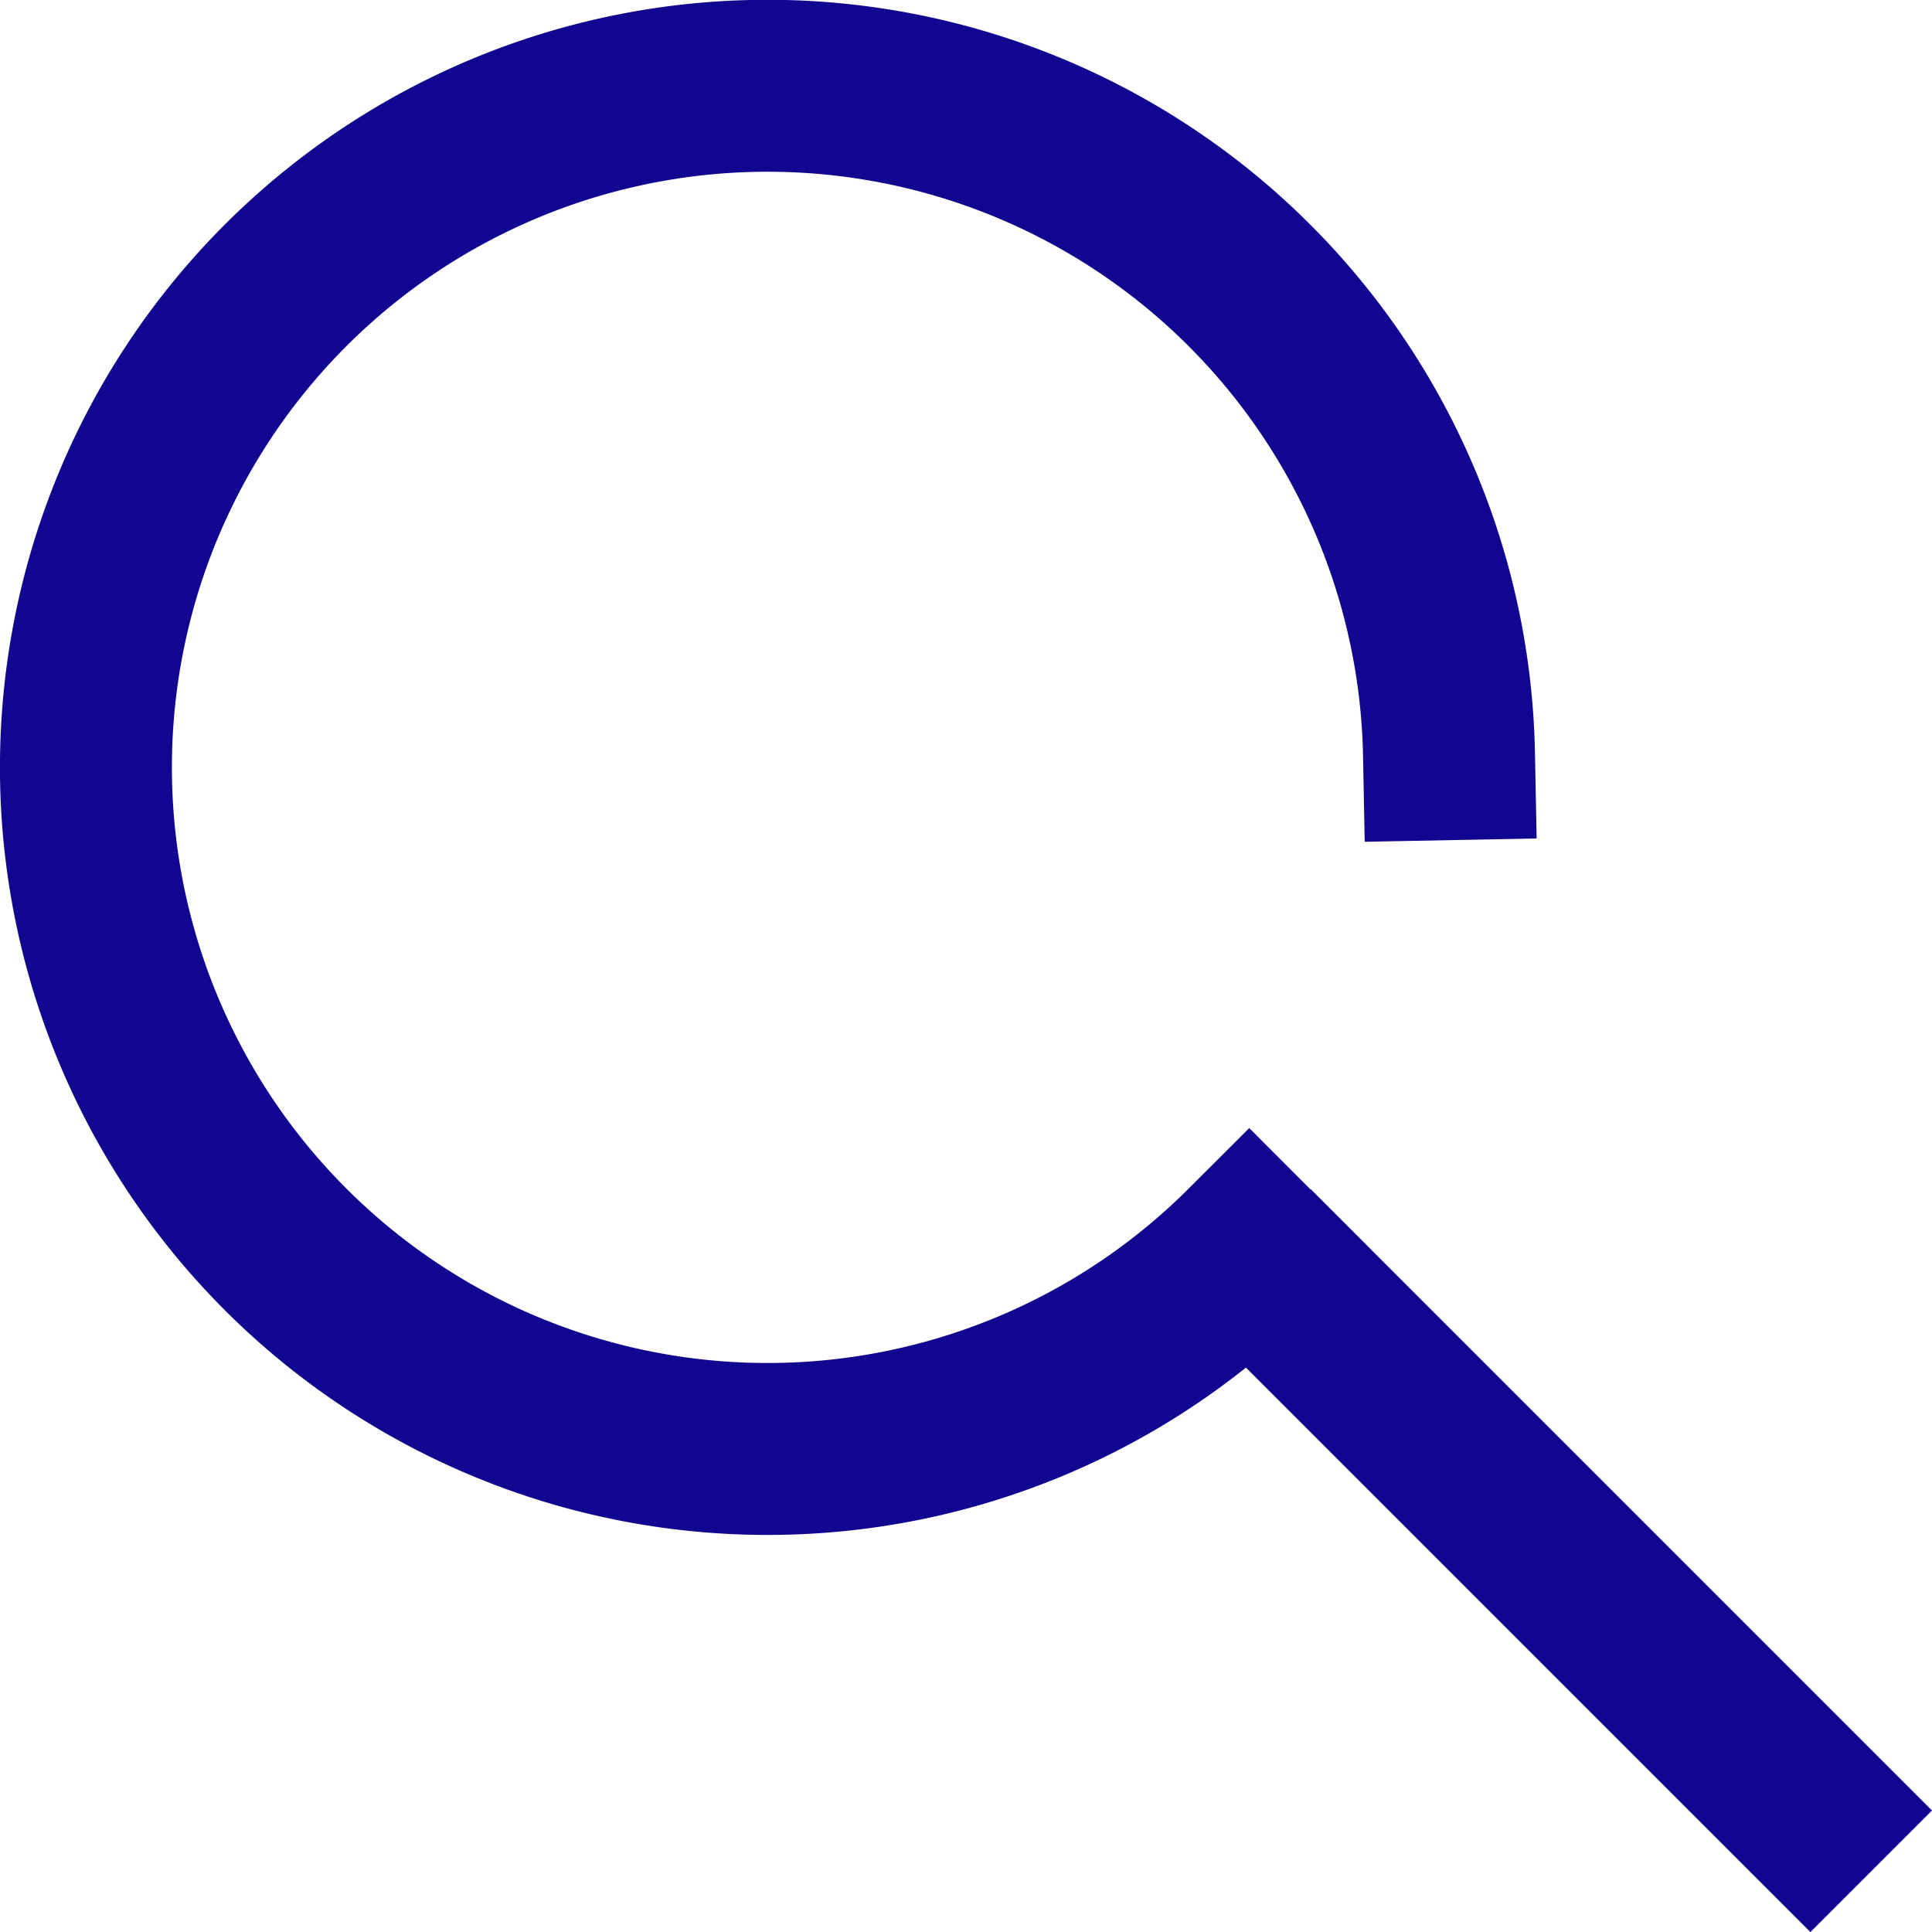 <svg xmlns="http://www.w3.org/2000/svg" width="22.472" height="22.474" viewBox="0 0 22.472 22.474">
  <g id="Search" transform="translate(-2.291 -2.291)">
    <g id="Group_7283" data-name="Group 7283">
      <path id="Path_13093" data-name="Path 13093" d="M16.256,16.257,9.03,9.031Z" transform="translate(7.8 7.8)" fill="none" stroke="#110690" stroke-linecap="square" stroke-miterlimit="10" stroke-width="2"/>
      <path id="Path_13094" data-name="Path 13094" d="M16.353,8.272a7.928,7.928,0,1,0-2.324,5.763" transform="translate(2.792 2.791)" fill="none" stroke="#110690" stroke-linecap="square" stroke-miterlimit="10" stroke-width="2"/>
    </g>
  </g>
</svg>
